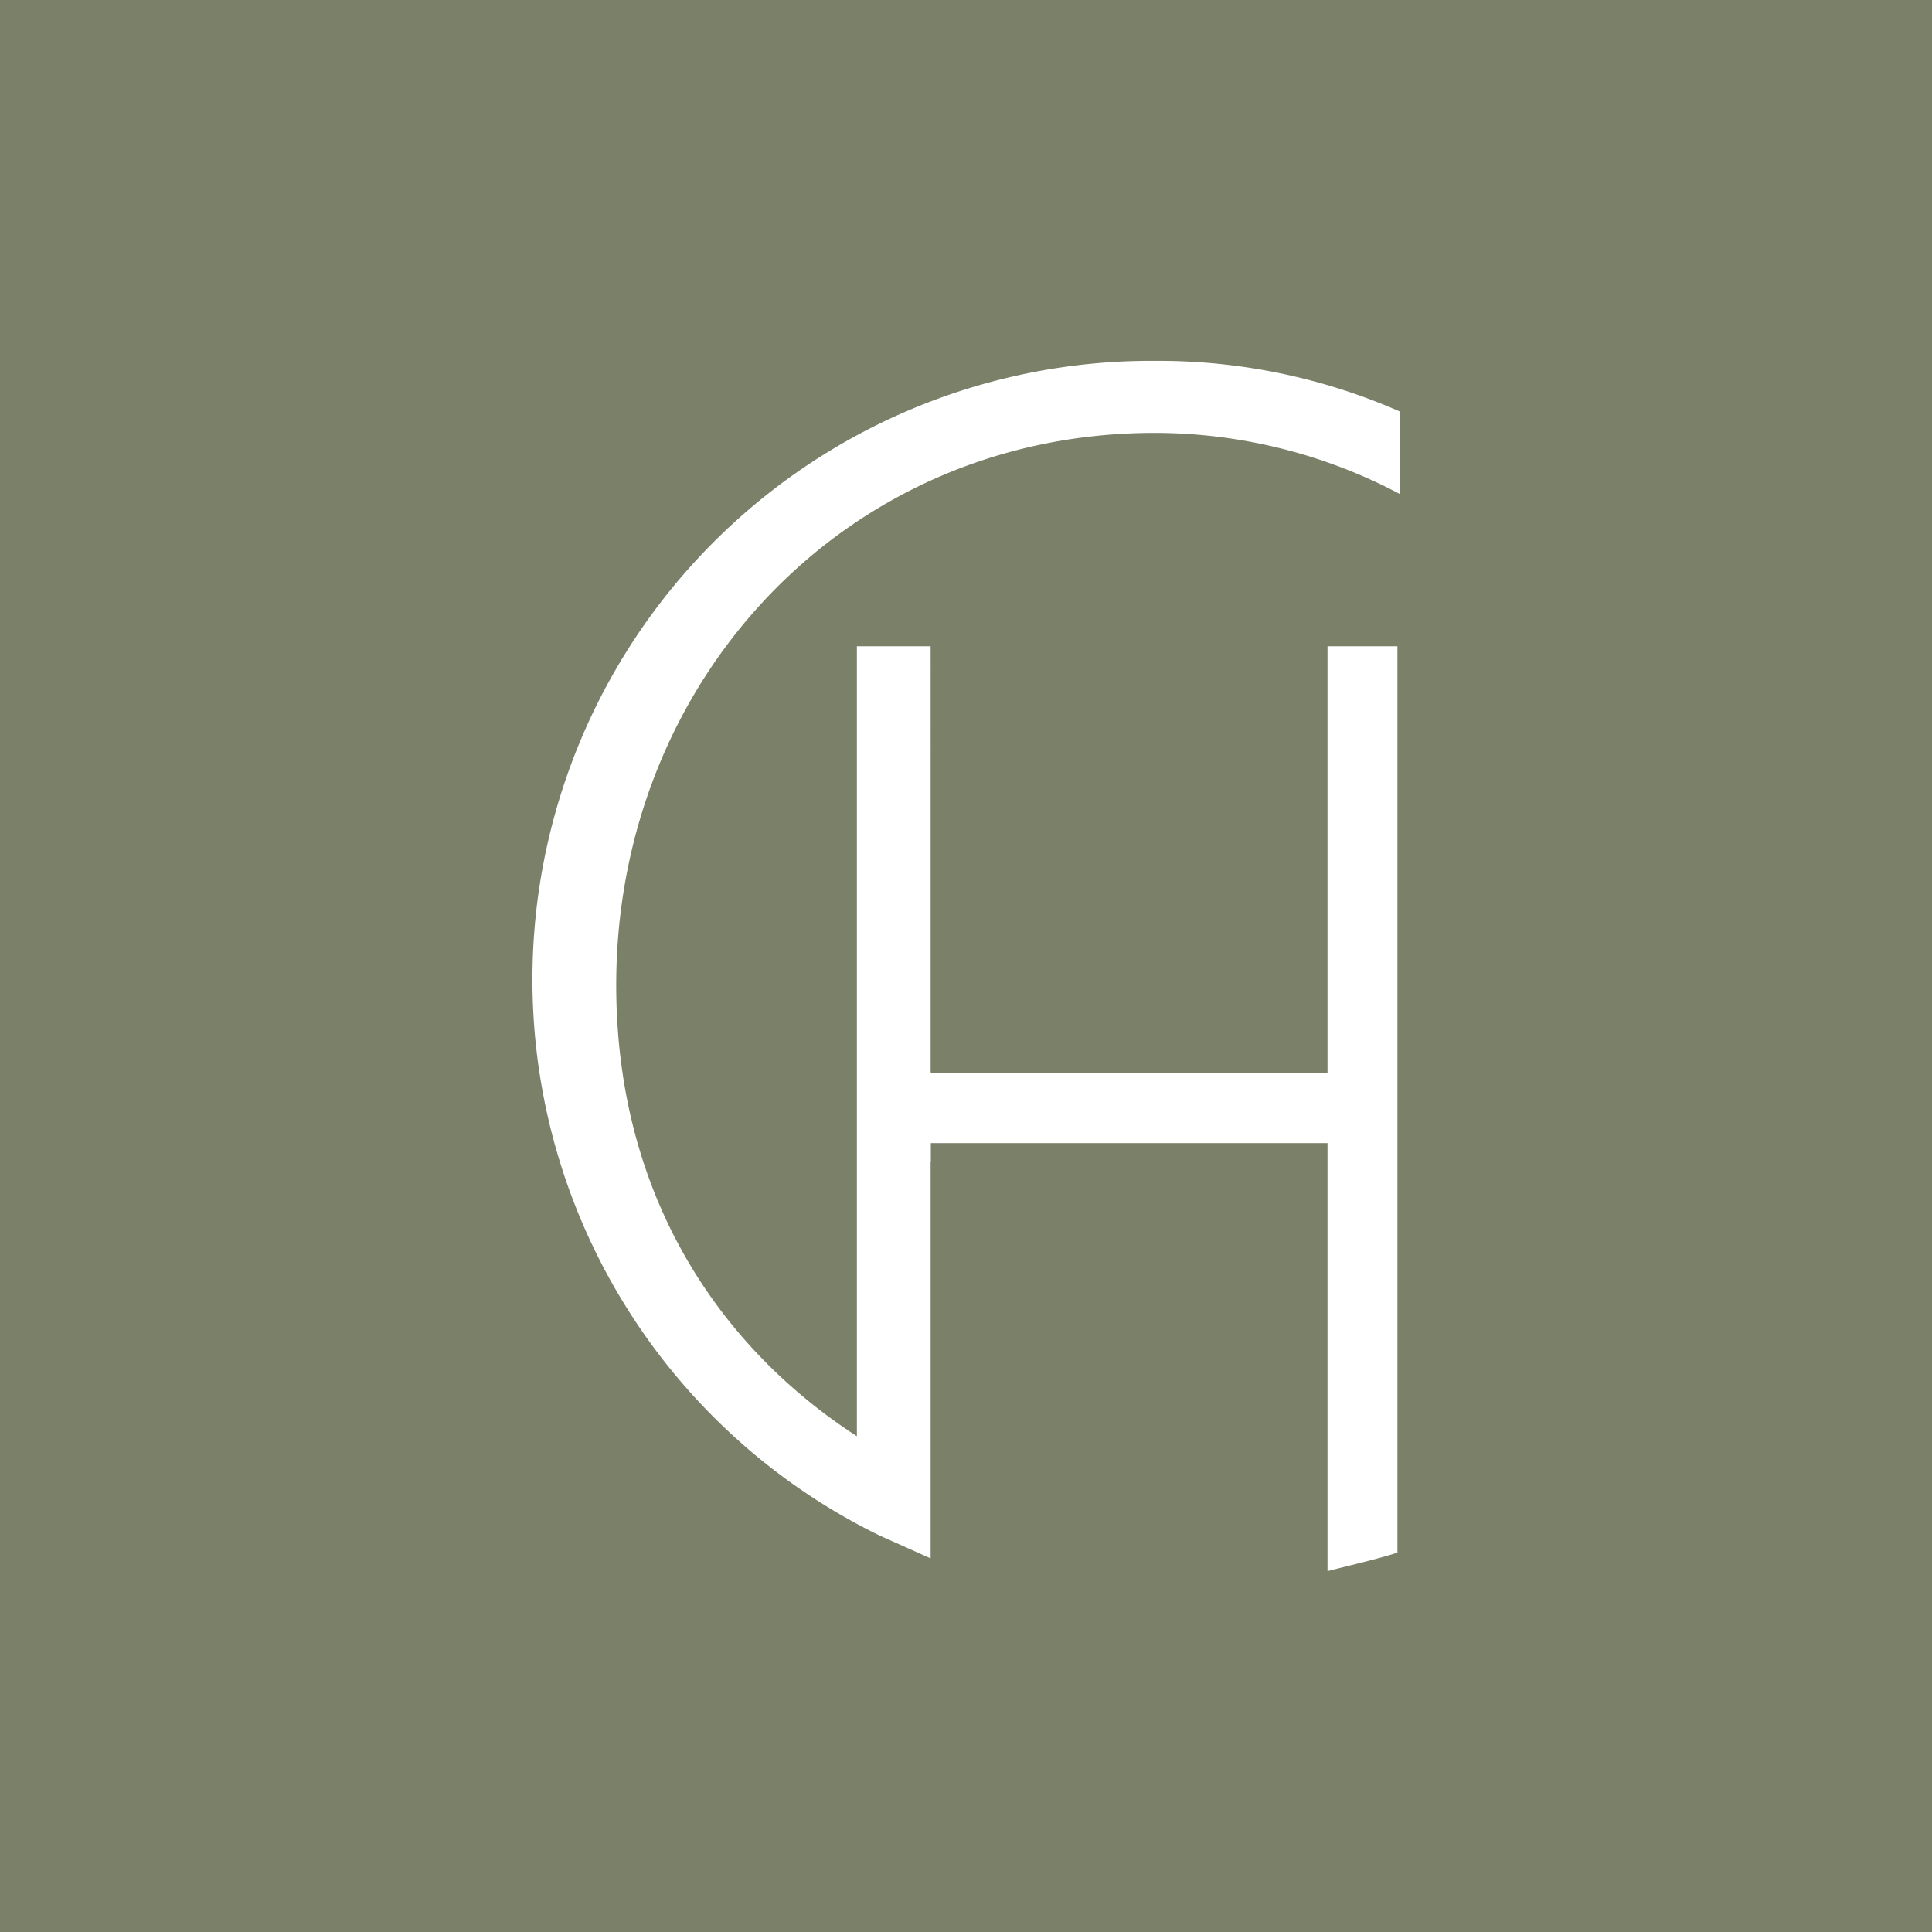 <?xml version="1.0" encoding="UTF-8"?>
<svg xmlns="http://www.w3.org/2000/svg" width="140" height="140" viewBox="0 0 140 140">
  <g transform="translate(-202 -1034)">
    <rect width="140" height="140" transform="translate(202 1034)" fill="#7b8068"></rect>
    <path d="M62.68,86.359h0c-1.282.432-3.908,1.035-5.066,1.344V56.687H28.869V58h-.015V86.776l-3.661-1.637A44.836,44.836,0,0,1,45.21,0,43.451,43.451,0,0,1,62.834,3.661V9.638A37.965,37.965,0,0,0,45.071,5.221c-22.335,0-39,17.917-39,40.005,0,15.338,7.553,26.3,17.439,32.7V20.682h5.344V51.543h.015v.093H57.614V20.682H62.68V80.3" transform="translate(240.583 1060.149)" fill="#fff"></path>
  </g>
</svg>
